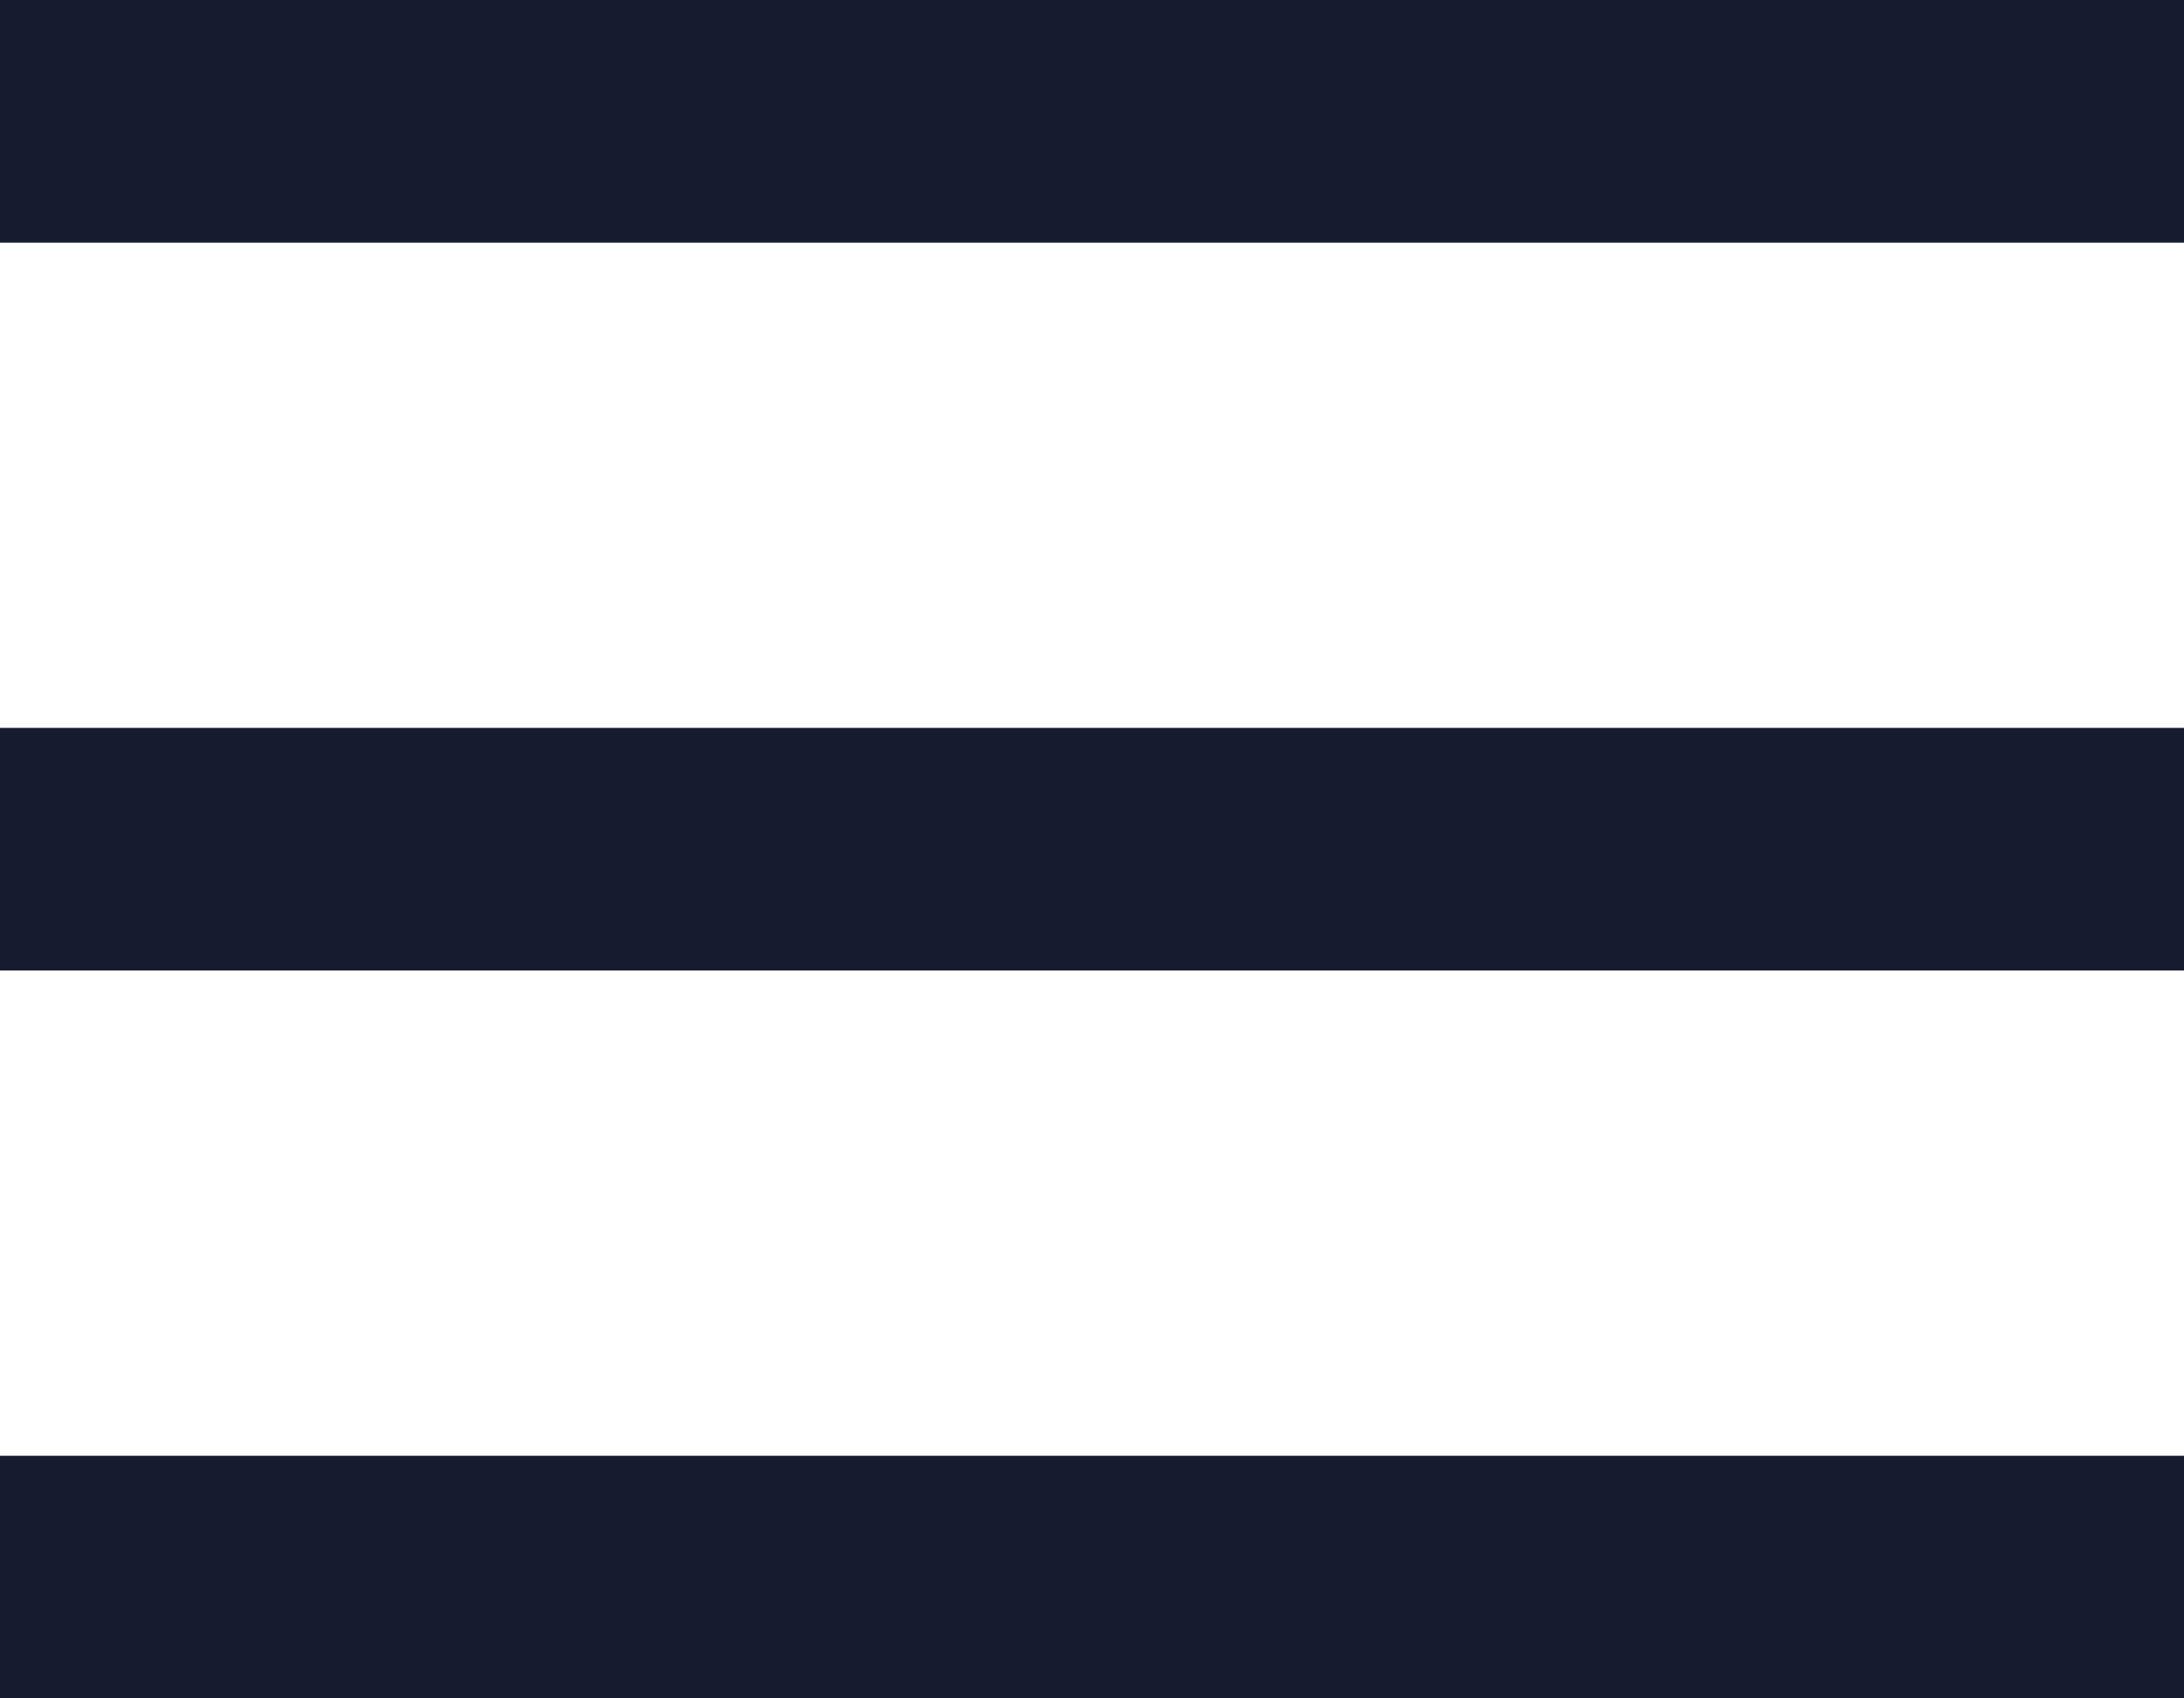 <svg width="18" height="14" viewBox="0 0 18 14" fill="none" xmlns="http://www.w3.org/2000/svg">
<rect width="18" height="2" fill="#161B2F"/>
<rect y="6" width="18" height="2" fill="#161B2F"/>
<rect y="12" width="18" height="2" fill="#161B2F"/>
</svg>
